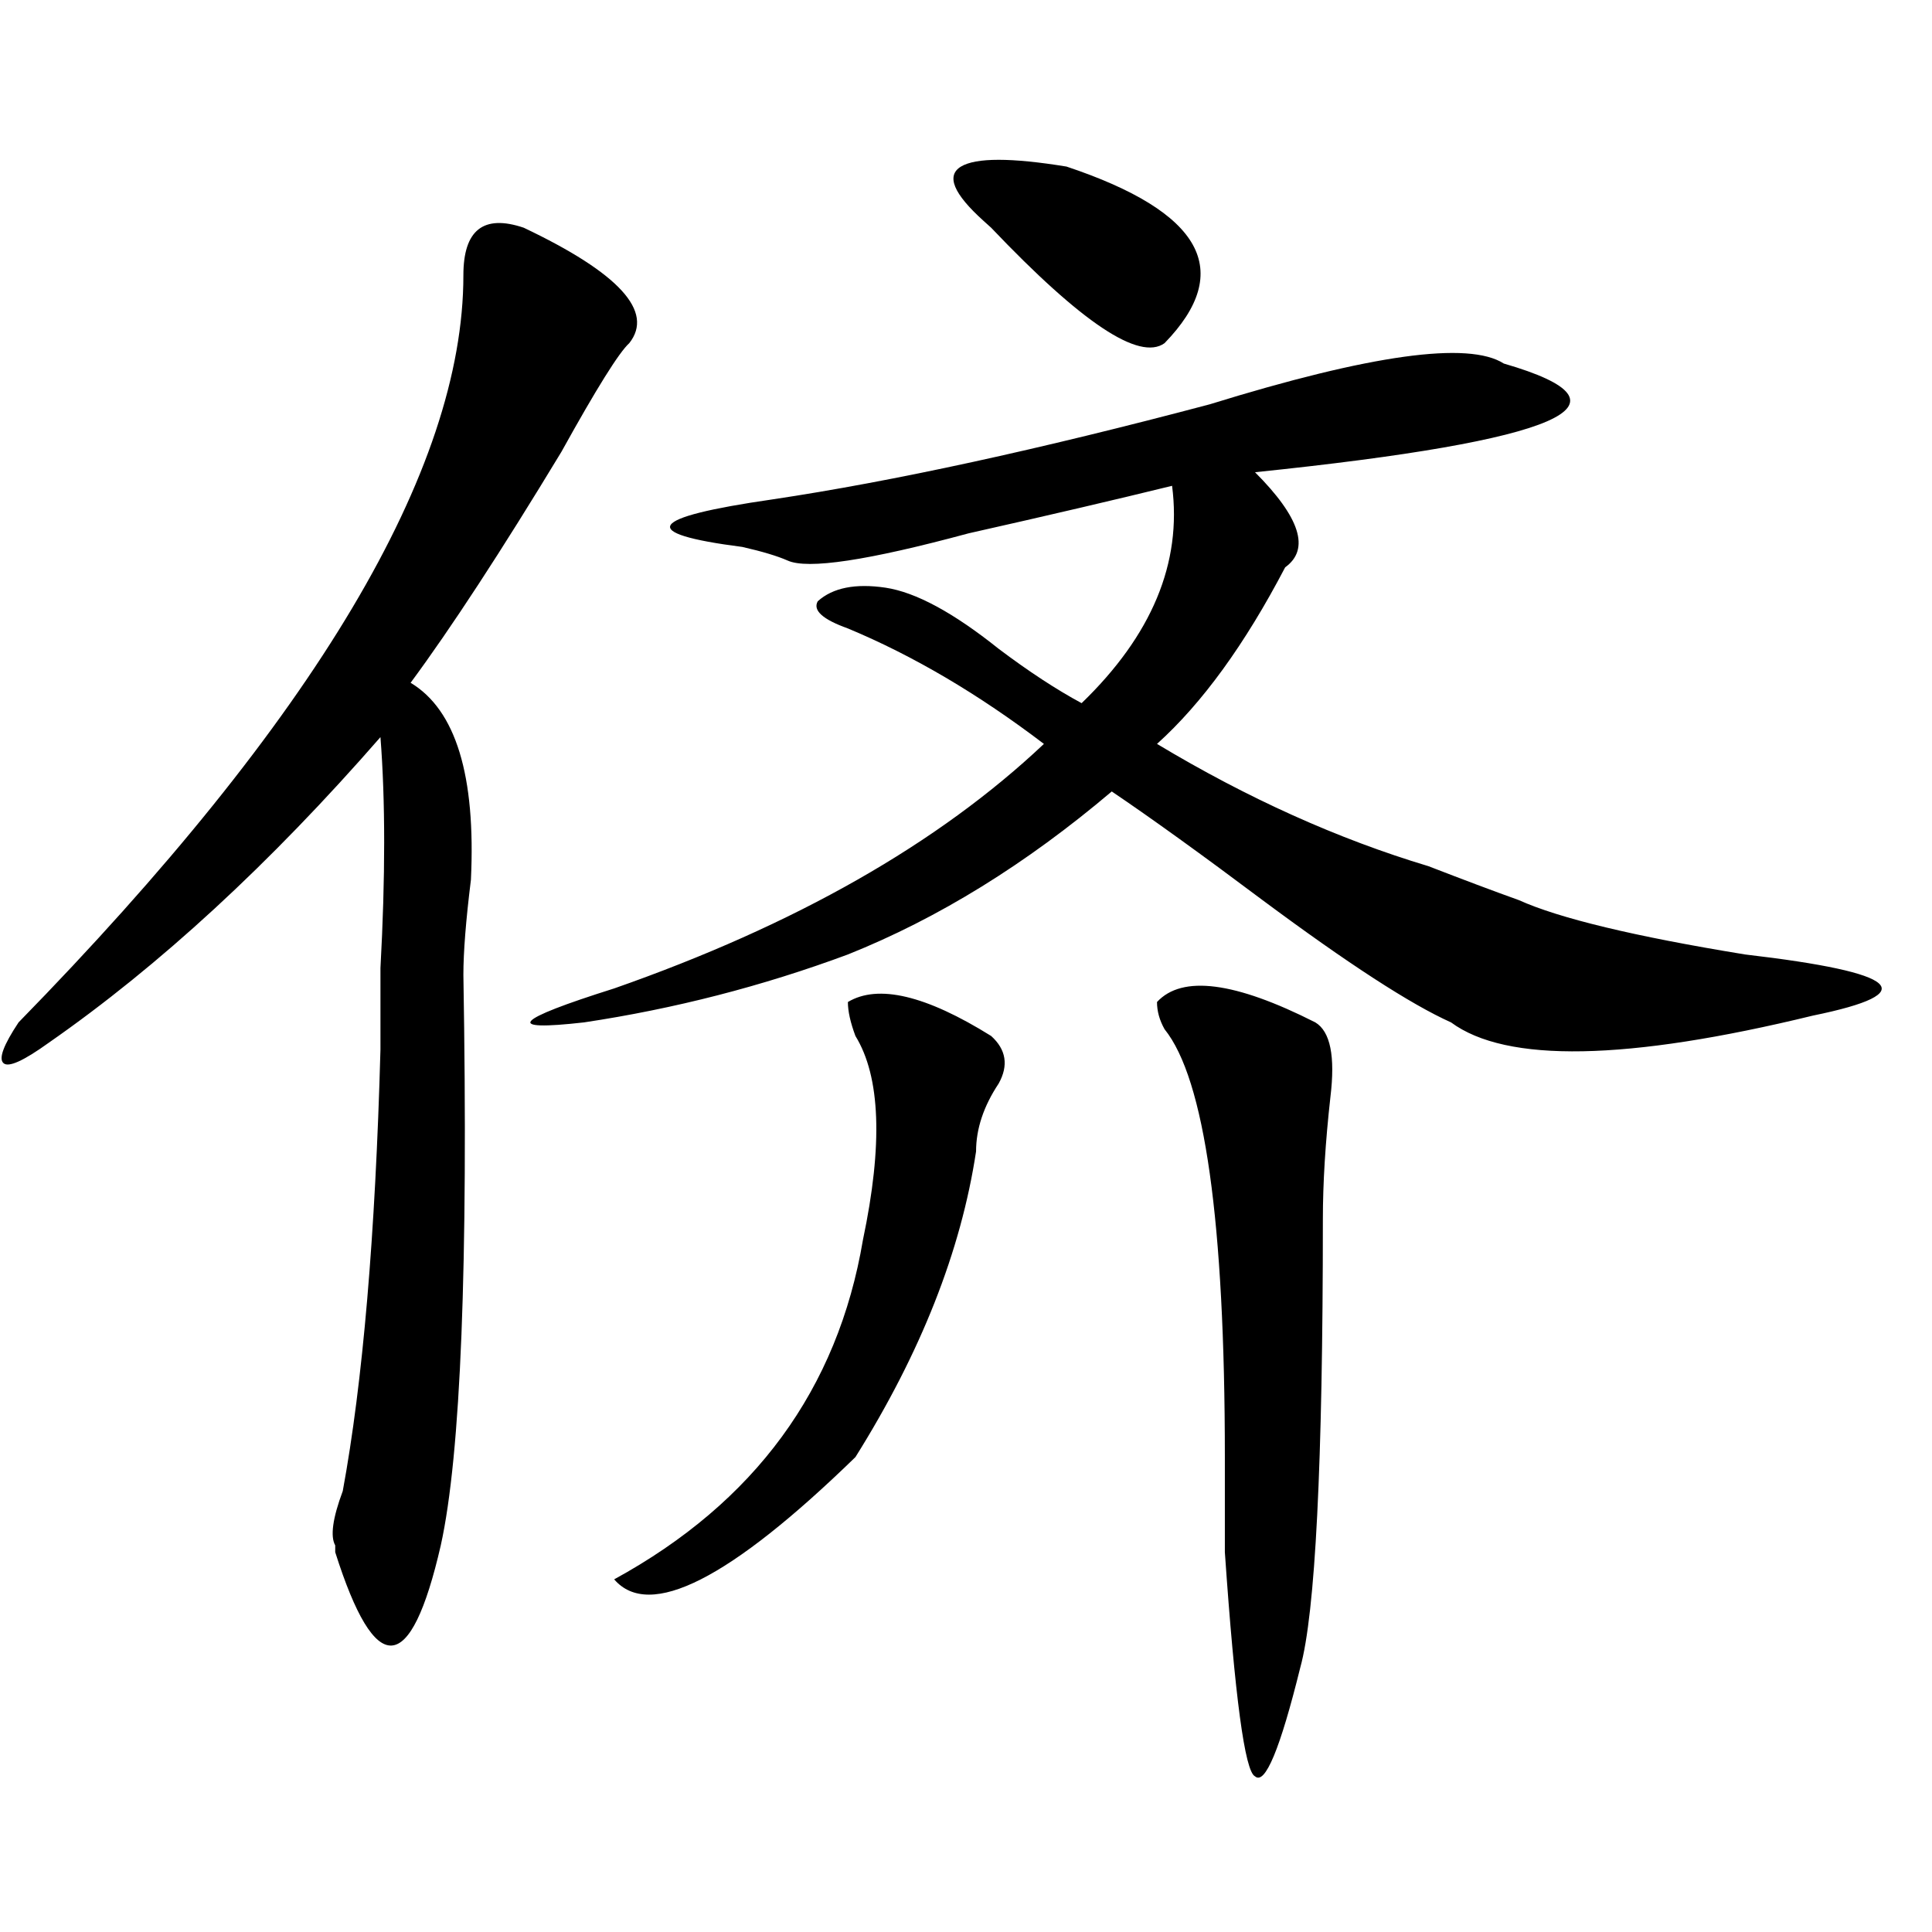 <?xml version="1.0" encoding="utf-8"?>
<!-- Generator: Adobe Illustrator 16.0.0, SVG Export Plug-In . SVG Version: 6.00 Build 0)  -->
<!DOCTYPE svg PUBLIC "-//W3C//DTD SVG 1.1//EN" "http://www.w3.org/Graphics/SVG/1.1/DTD/svg11.dtd">
<svg version="1.1" id="图层_1" xmlns="http://www.w3.org/2000/svg" xmlns:xlink="http://www.w3.org/1999/xlink" x="0px" y="0px"
	 width="1000px" height="1000px" viewBox="0 0 1000 1000" enable-background="new 0 0 1000 1000" xml:space="preserve">
<path d="M325.699,177.625c-5.244,4.724-16.951,23.456-35.121,56.25c-31.219,51.581-57.255,91.406-78.047,119.531
	c23.414,14.063,33.779,48.065,31.219,101.953c-2.622,21.094-3.902,37.519-3.902,49.219c2.561,150.019-1.342,248.456-11.707,295.313
	c-15.609,67.95-33.841,69.104-54.633,3.516v-3.516c-2.622-4.669-1.342-14.063,3.902-28.125
	c10.365-56.25,16.89-132.386,19.512-228.516c0-9.339,0-23.401,0-42.188c2.561-46.856,2.561-86.683,0-119.531
	c-57.255,65.644-114.51,118.378-171.703,158.203c-13.049,9.394-20.854,12.909-23.414,10.547c-2.622-2.308,0-9.339,7.805-21.094
	c153.472-156.995,230.238-285.919,230.238-386.719c0-23.401,10.365-31.641,31.219-24.609
	C320.455,141.315,338.687,161.255,325.699,177.625z M778.371,188.172c72.803,21.094,29.877,39.88-128.777,56.25
	c23.414,23.456,28.597,39.88,15.609,49.219c-20.854,39.88-42.926,70.313-66.34,91.406c46.828,28.125,93.656,49.219,140.484,63.281
	c18.17,7.031,33.779,12.909,46.828,17.578c20.792,9.394,59.815,18.786,117.07,28.125c80.607,9.394,92.314,19.94,35.121,31.641
	c-96.278,23.456-158.716,24.609-187.313,3.516c-20.854-9.339-53.353-30.433-97.559-63.281
	c-31.219-23.401-57.255-42.188-78.047-56.25c-44.268,37.519-89.754,65.644-136.582,84.375
	c-44.268,16.425-89.754,28.125-136.582,35.156c-41.646,4.724-36.463-1.153,15.609-17.578
	c93.656-32.794,167.801-74.981,222.434-126.563c-33.841-25.763-67.682-45.703-101.461-59.766
	c-13.049-4.669-18.231-9.339-15.609-14.063c7.805-7.031,19.512-9.339,35.121-7.031c15.609,2.362,35.121,12.909,58.535,31.641
	c15.609,11.755,29.877,21.094,42.926,28.125c36.401-35.156,52.011-72.62,46.828-112.5c-28.658,7.031-63.779,15.271-105.363,24.609
	c-52.072,14.063-83.291,18.786-93.656,14.063c-5.244-2.308-13.049-4.669-23.414-7.031c-54.633-7.031-49.45-15.216,15.609-24.609
	c62.438-9.339,137.862-25.763,226.336-49.219C709.409,183.503,760.14,176.472,778.371,188.172z M438.867,518.641
	c15.609-9.339,40.304-3.516,74.145,17.578c7.805,7.031,9.085,15.271,3.902,24.609c-7.805,11.755-11.707,23.456-11.707,35.156
	c-7.805,51.581-28.658,104.315-62.438,158.203c-65.06,63.281-106.705,84.375-124.875,63.281
	c72.803-39.825,115.729-98.438,128.777-175.781c10.365-49.219,9.085-84.375-3.902-105.469
	C440.147,529.188,438.867,523.364,438.867,518.641z M497.402,86.219c7.805-4.669,25.975-4.669,54.633,0
	c70.242,23.456,87.132,53.942,50.73,91.406c-13.049,9.394-42.926-10.547-89.754-59.766l-3.902-3.516
	C493.5,100.281,489.598,90.942,497.402,86.219z M598.863,518.641c12.987-14.063,40.304-10.547,81.949,10.547
	c7.805,4.724,10.365,17.578,7.805,38.672c-2.622,23.456-3.902,44.55-3.902,63.281c0,126.563-3.902,203.906-11.707,232.031
	c-10.427,42.188-18.231,60.919-23.414,56.25c-5.244-2.362-10.427-41.034-15.609-116.016c0-21.094,0-37.464,0-49.219
	c0-121.839-10.427-195.667-31.219-221.484C600.144,528.034,598.863,523.364,598.863,518.641z"/>
</svg>
